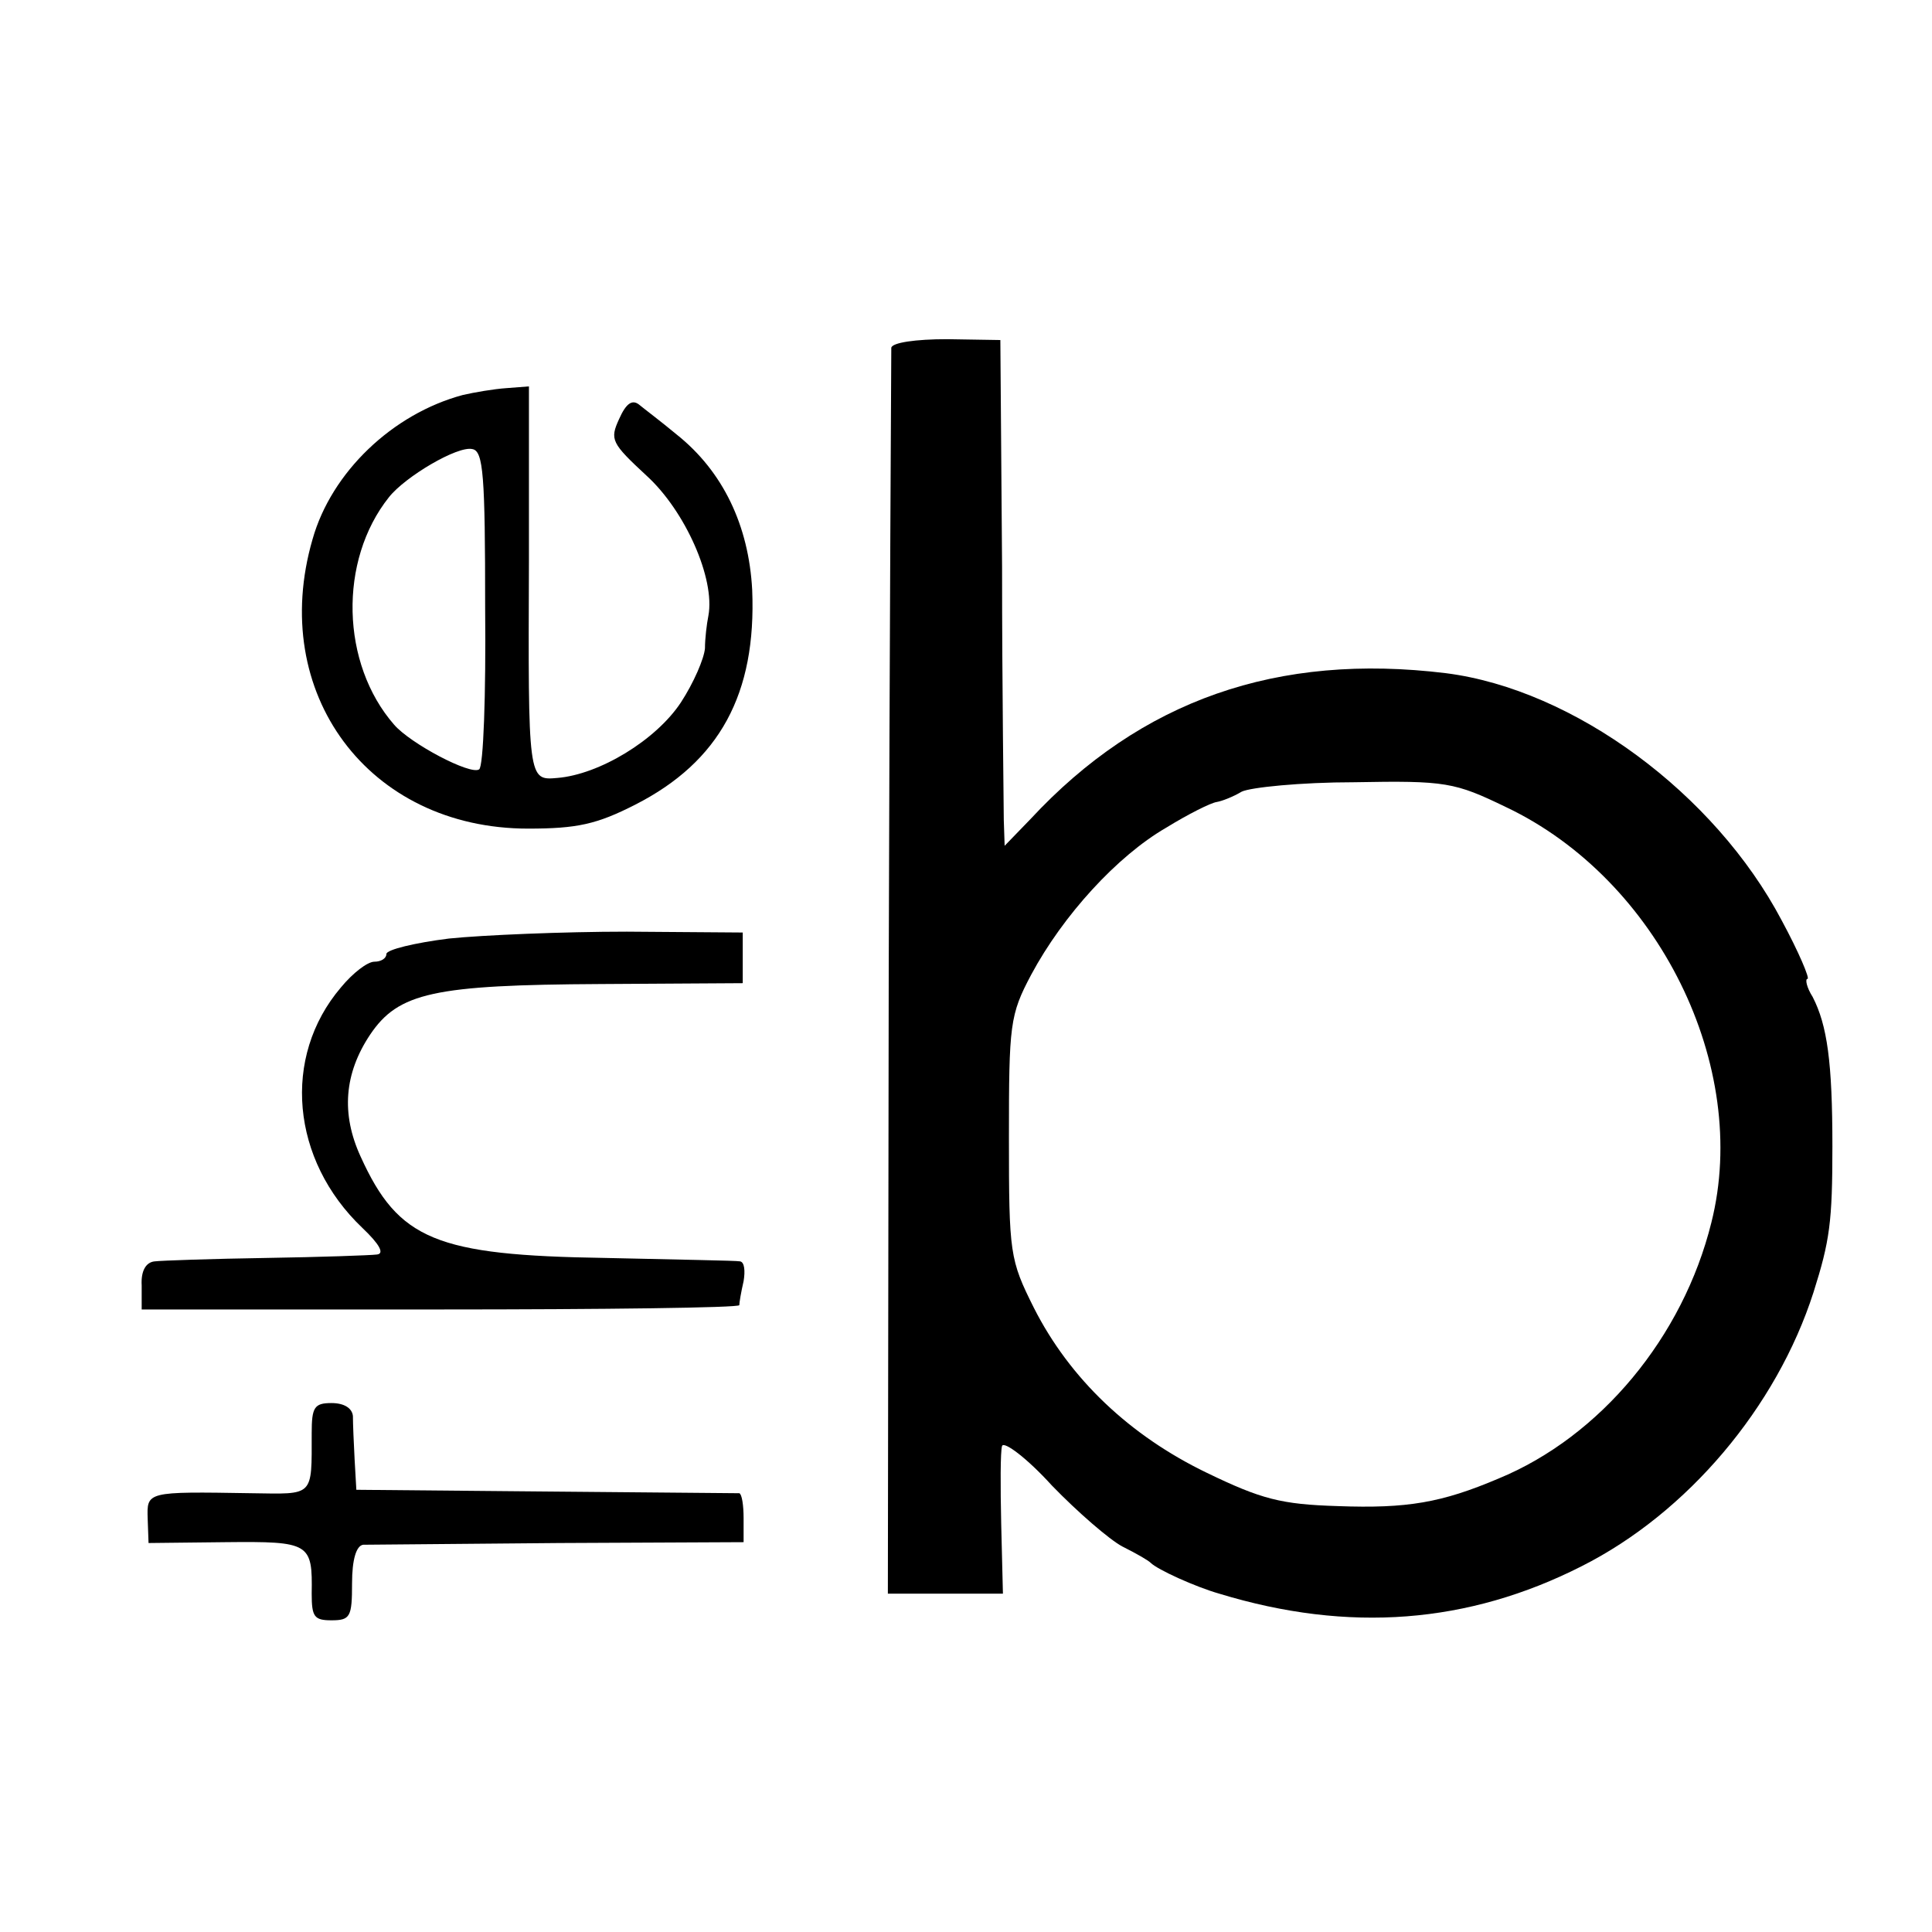 <?xml version="1.0" standalone="no"?>
<!DOCTYPE svg PUBLIC "-//W3C//DTD SVG 20010904//EN"
 "http://www.w3.org/TR/2001/REC-SVG-20010904/DTD/svg10.dtd">
<svg version="1.0" xmlns="http://www.w3.org/2000/svg"
 width="225pt" height="225pt" viewBox="0 0 225 225"
 preserveAspectRatio="xMidYMid meet">
<g transform="translate(0,225) scale(0.1,-0.1)"
fill="#000000" stroke="none">
<path d="M1038 1845 c0 -5 -2 -334 -3 -731 l-1 -720 67 0 67 0 -2 81 c-1 44
-1 85 1 91 2 6 29 -14 58 -46 30 -31 67 -63 82 -71 16 -8 30 -16 33 -19 8 -8
52 -28 80 -36 151 -46 290 -35 422 32 123 62 227 185 270 319 19 60 22 82 22
170 0 98 -6 141 -23 174 -7 11 -9 21 -6 21 3 0 -10 31 -30 68 -78 148 -242
269 -391 288 -196 24 -355 -31 -484 -170 l-30 -31 -1 30 c0 17 -2 149 -2 295
l-2 264 -62 1 c-37 0 -64 -4 -65 -10z m716 -535 c177 -84 285 -302 239 -484
-33 -133 -129 -249 -248 -298 -66 -28 -106 -35 -187 -32 -66 2 -89 8 -153 39
-89 43 -159 109 -201 192 -28 56 -29 63 -29 198 0 132 1 143 26 190 37 69 100
138 157 171 26 16 52 29 59 30 6 1 19 6 29 12 10 5 69 11 131 11 107 2 117 0
177 -29z"/>
<path d="M539 1790 c-82 -22 -153 -90 -175 -168 -52 -179 65 -337 251 -337 57
0 80 5 125 28 98 50 141 129 136 250 -4 75 -34 138 -88 181 -18 15 -38 30 -44
35 -8 6 -15 1 -23 -17 -11 -24 -9 -28 32 -66 45 -41 80 -120 72 -163 -2 -10
-4 -27 -4 -38 -1 -12 -13 -40 -28 -63 -29 -44 -95 -84 -144 -88 -34 -3 -34 -3
-33 254 l0 202 -26 -2 c-15 -1 -38 -5 -51 -8z m26 -248 c1 -101 -2 -185 -7
-188 -10 -7 -80 30 -99 52 -62 71 -65 191 -6 265 19 24 80 60 97 56 13 -2 15
-31 15 -185z"/>
<path d="M523 1157 c-40 -5 -73 -13 -73 -18 0 -5 -6 -9 -14 -9 -8 0 -25 -13
-39 -30 -69 -81 -58 -201 25 -280 20 -19 26 -30 17 -31 -8 -1 -66 -3 -129 -4
-63 -1 -122 -3 -130 -4 -10 -1 -16 -11 -15 -28 l0 -28 347 0 c192 0 348 2 349
5 0 3 2 15 5 28 2 12 1 22 -4 23 -4 1 -74 2 -157 4 -197 3 -241 21 -285 118
-23 50 -19 97 11 142 33 49 74 58 269 59 l165 1 0 30 0 29 -135 1 c-74 0 -168
-4 -207 -8z"/>
<path d="M363 581 c0 -75 3 -71 -70 -70 -123 2 -122 2 -121 -30 l1 -28 90 1
c98 1 101 -1 100 -60 0 -27 3 -31 23 -31 22 0 24 4 24 43 0 28 5 44 13 45 6 0
109 1 228 2 l215 1 0 28 c0 15 -2 28 -5 29 -3 0 -105 1 -226 2 l-220 2 -2 35
c-1 19 -2 42 -2 51 -1 9 -10 15 -25 15 -20 0 -23 -5 -23 -35z"/>
</g>
</svg>
